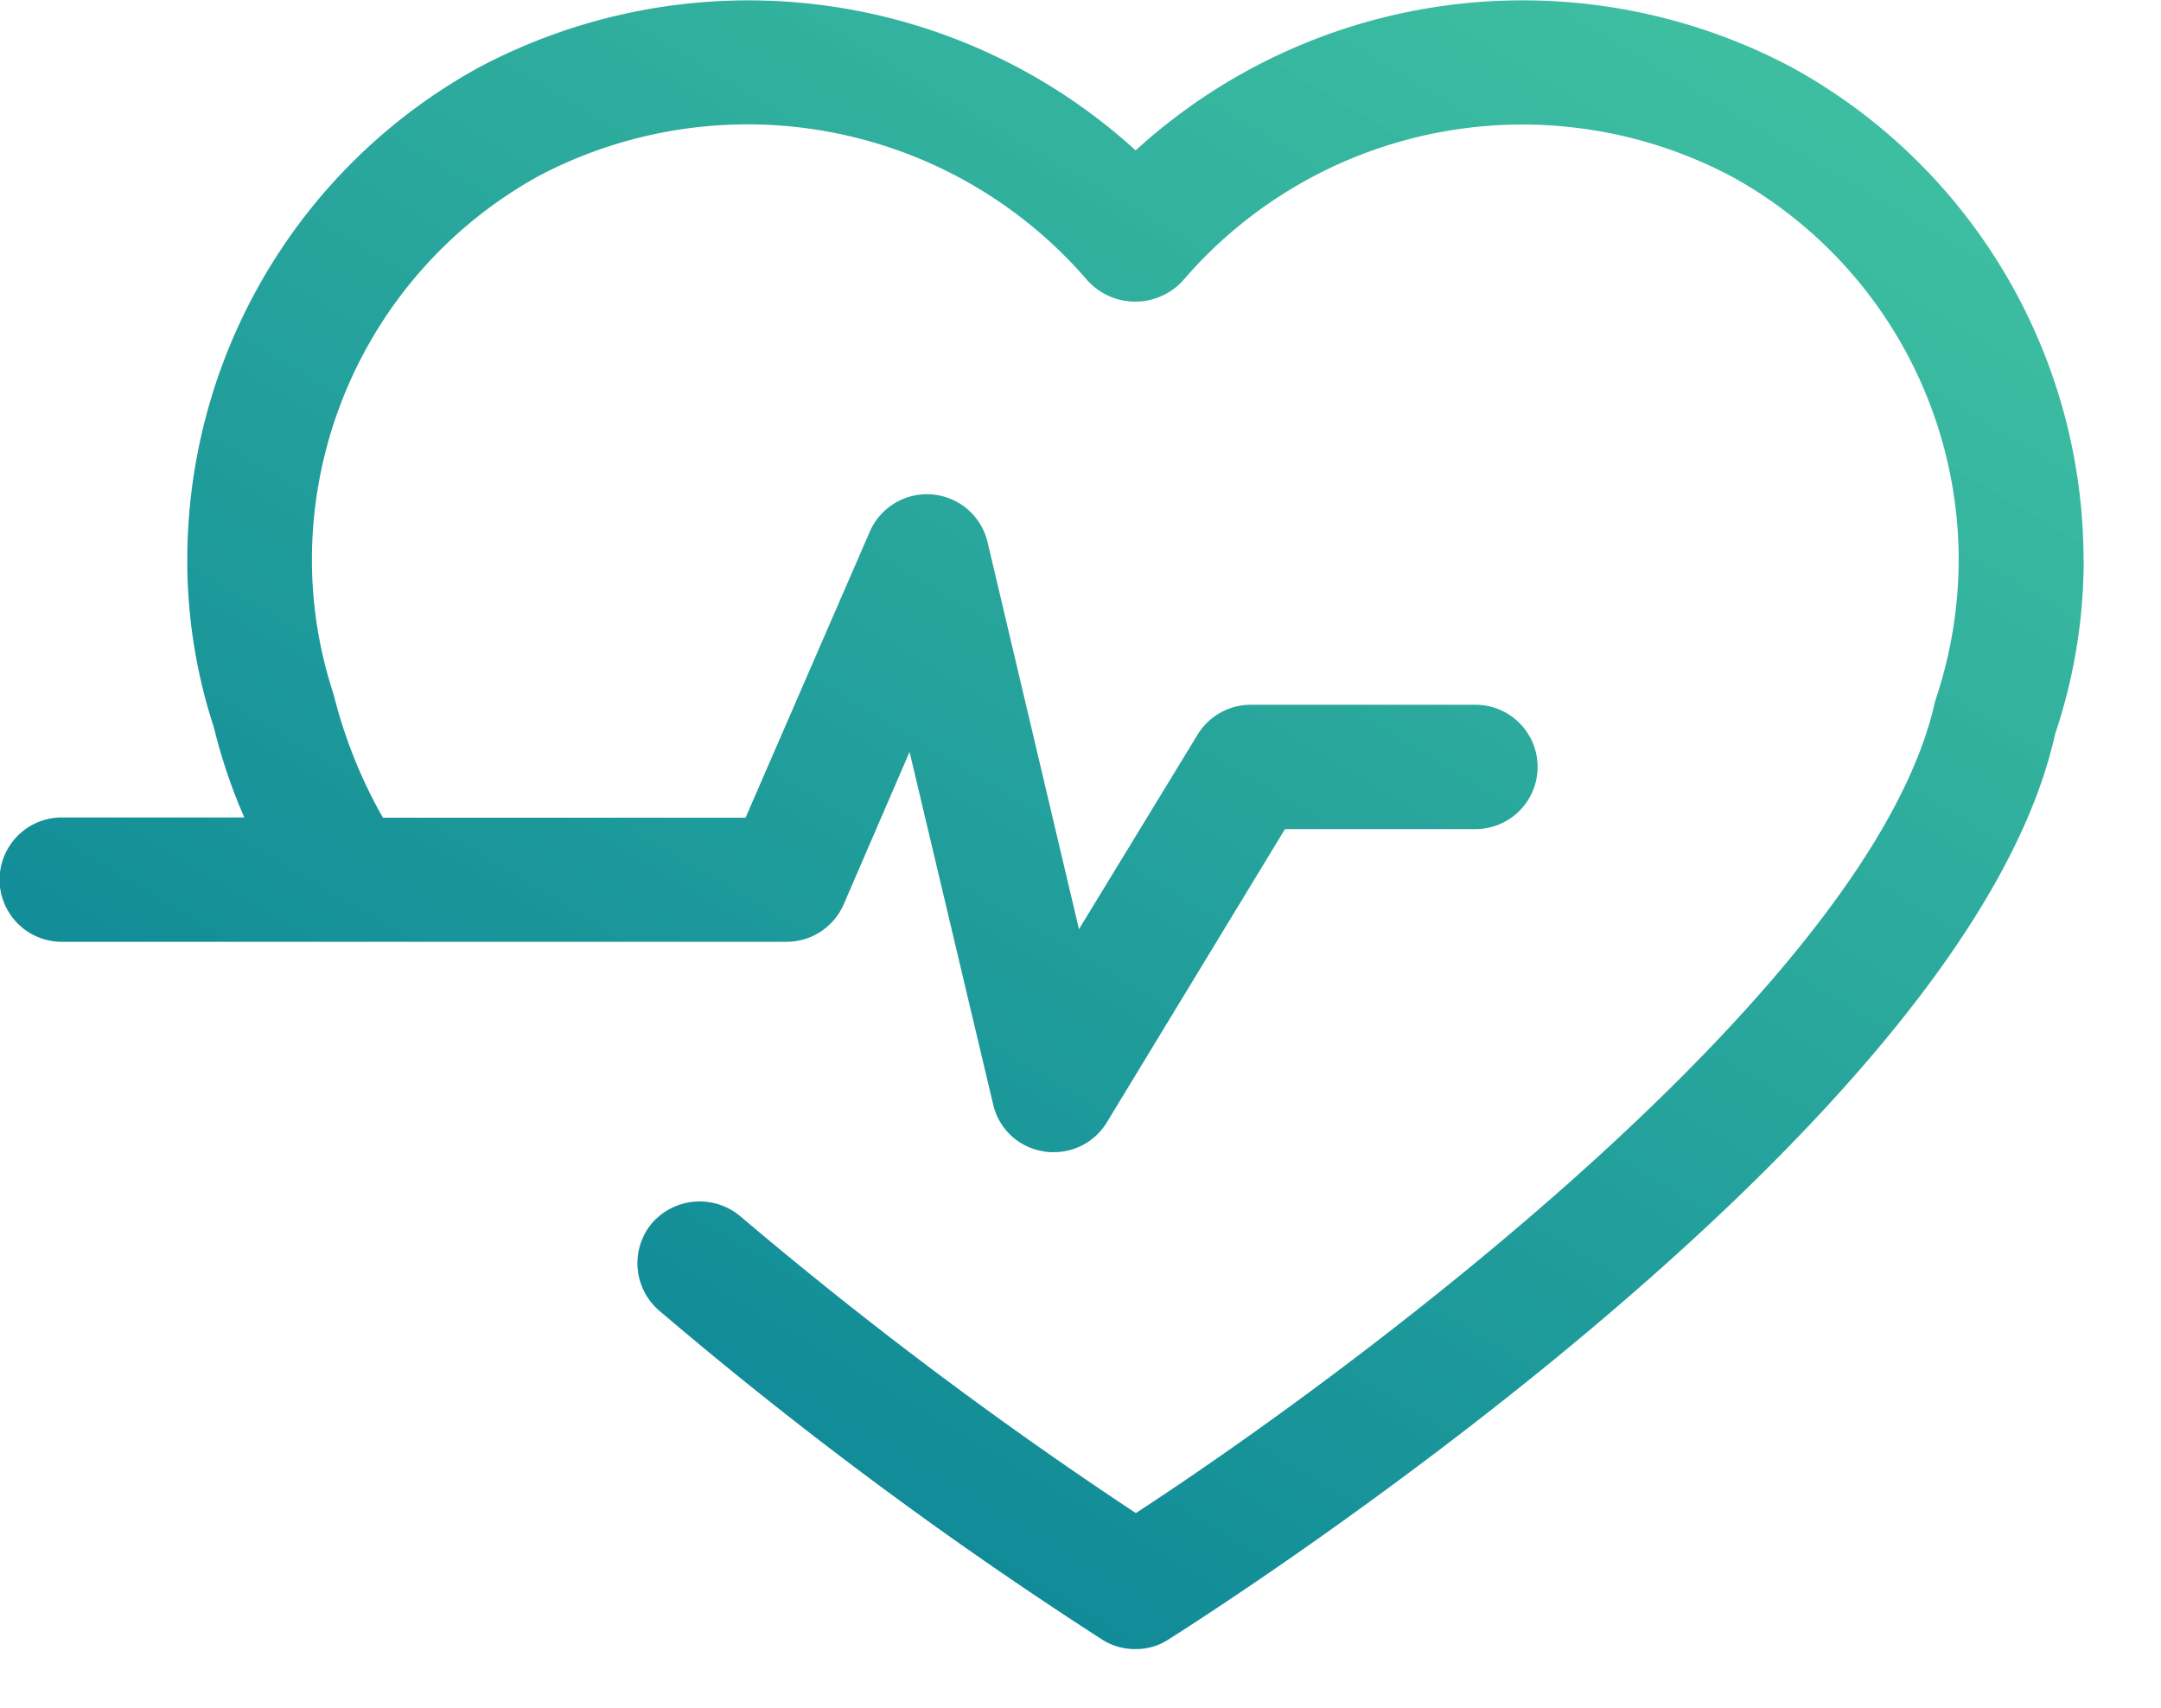 <svg xmlns="http://www.w3.org/2000/svg" xmlns:xlink="http://www.w3.org/1999/xlink" width="42.718" height="33.757" viewBox="0 0 42.718 33.757">
  <defs>
    <linearGradient id="linear-gradient" x1="1.032" y1="-0.373" x2="0" y2="1" gradientUnits="objectBoundingBox">
      <stop offset="0" stop-color="#39ce98" stop-opacity="0.878"/>
      <stop offset="1" stop-color="#007895"/>
    </linearGradient>
    <clipPath id="clip-path">
      <rect id="Rectangle_328" data-name="Rectangle 328" width="42.718" height="33.757" stroke="rgba(0,0,0,0)" stroke-width="1" fill="url(#linear-gradient)"/>
    </clipPath>
  </defs>
  <g id="Group_882" data-name="Group 882" transform="translate(-721.434 -351.428)">
    <g id="Group_881" data-name="Group 881" transform="translate(721.434 351.428)">
      <g id="Group_880" data-name="Group 880" clip-path="url(#clip-path)">
        <path id="Path_4573" data-name="Path 4573" d="M762.624,362.5a10.8,10.8,0,0,1-.565,3.44c-1.749,7.912-16.878,17.489-17.526,17.9a1.164,1.164,0,0,1-.659.19,1.192,1.192,0,0,1-.657-.19,81.689,81.689,0,0,1-8.752-6.5,1.235,1.235,0,0,1-.144-1.728,1.25,1.25,0,0,1,1.74-.144,82.241,82.241,0,0,0,7.826,5.874c4.545-2.961,14.577-10.5,15.8-16.05a8.764,8.764,0,0,0,.466-2.78,8.655,8.655,0,0,0-4.483-7.589,8.841,8.841,0,0,0-10.848,2.05,1.275,1.275,0,0,1-1.893,0,8.86,8.86,0,0,0-10.848-2.062A8.67,8.67,0,0,0,727.6,362.5a8.477,8.477,0,0,0,.43,2.661,9.61,9.61,0,0,0,.973,2.434h7.169l2.458-5.659a1.232,1.232,0,0,1,2.323.2l1.81,7.663,2.339-3.836a1.231,1.231,0,0,1,1.056-.6H750.6a1.229,1.229,0,0,1,0,2.458h-3.765l-3.523,5.8a1.22,1.22,0,0,1-1.044.586.9.9,0,0,1-.19-.013,1.215,1.215,0,0,1-1.01-.923l-1.654-6.976-1.3,3.008a1.231,1.231,0,0,1-1.13.746H722.655a1.229,1.229,0,0,1,0-2.458h3.609a10.693,10.693,0,0,1-.6-1.774,10.586,10.586,0,0,1-.528-3.32,11.114,11.114,0,0,1,5.766-9.734,11.365,11.365,0,0,1,12.981,1.641,11.349,11.349,0,0,1,12.972-1.641,11.113,11.113,0,0,1,5.766,9.734Zm0,0" transform="translate(-721.434 -351.431)" stroke="rgba(0,0,0,0)" stroke-width="1" fill="url(#linear-gradient)"/>
      </g>
    </g>
  </g>
</svg>
